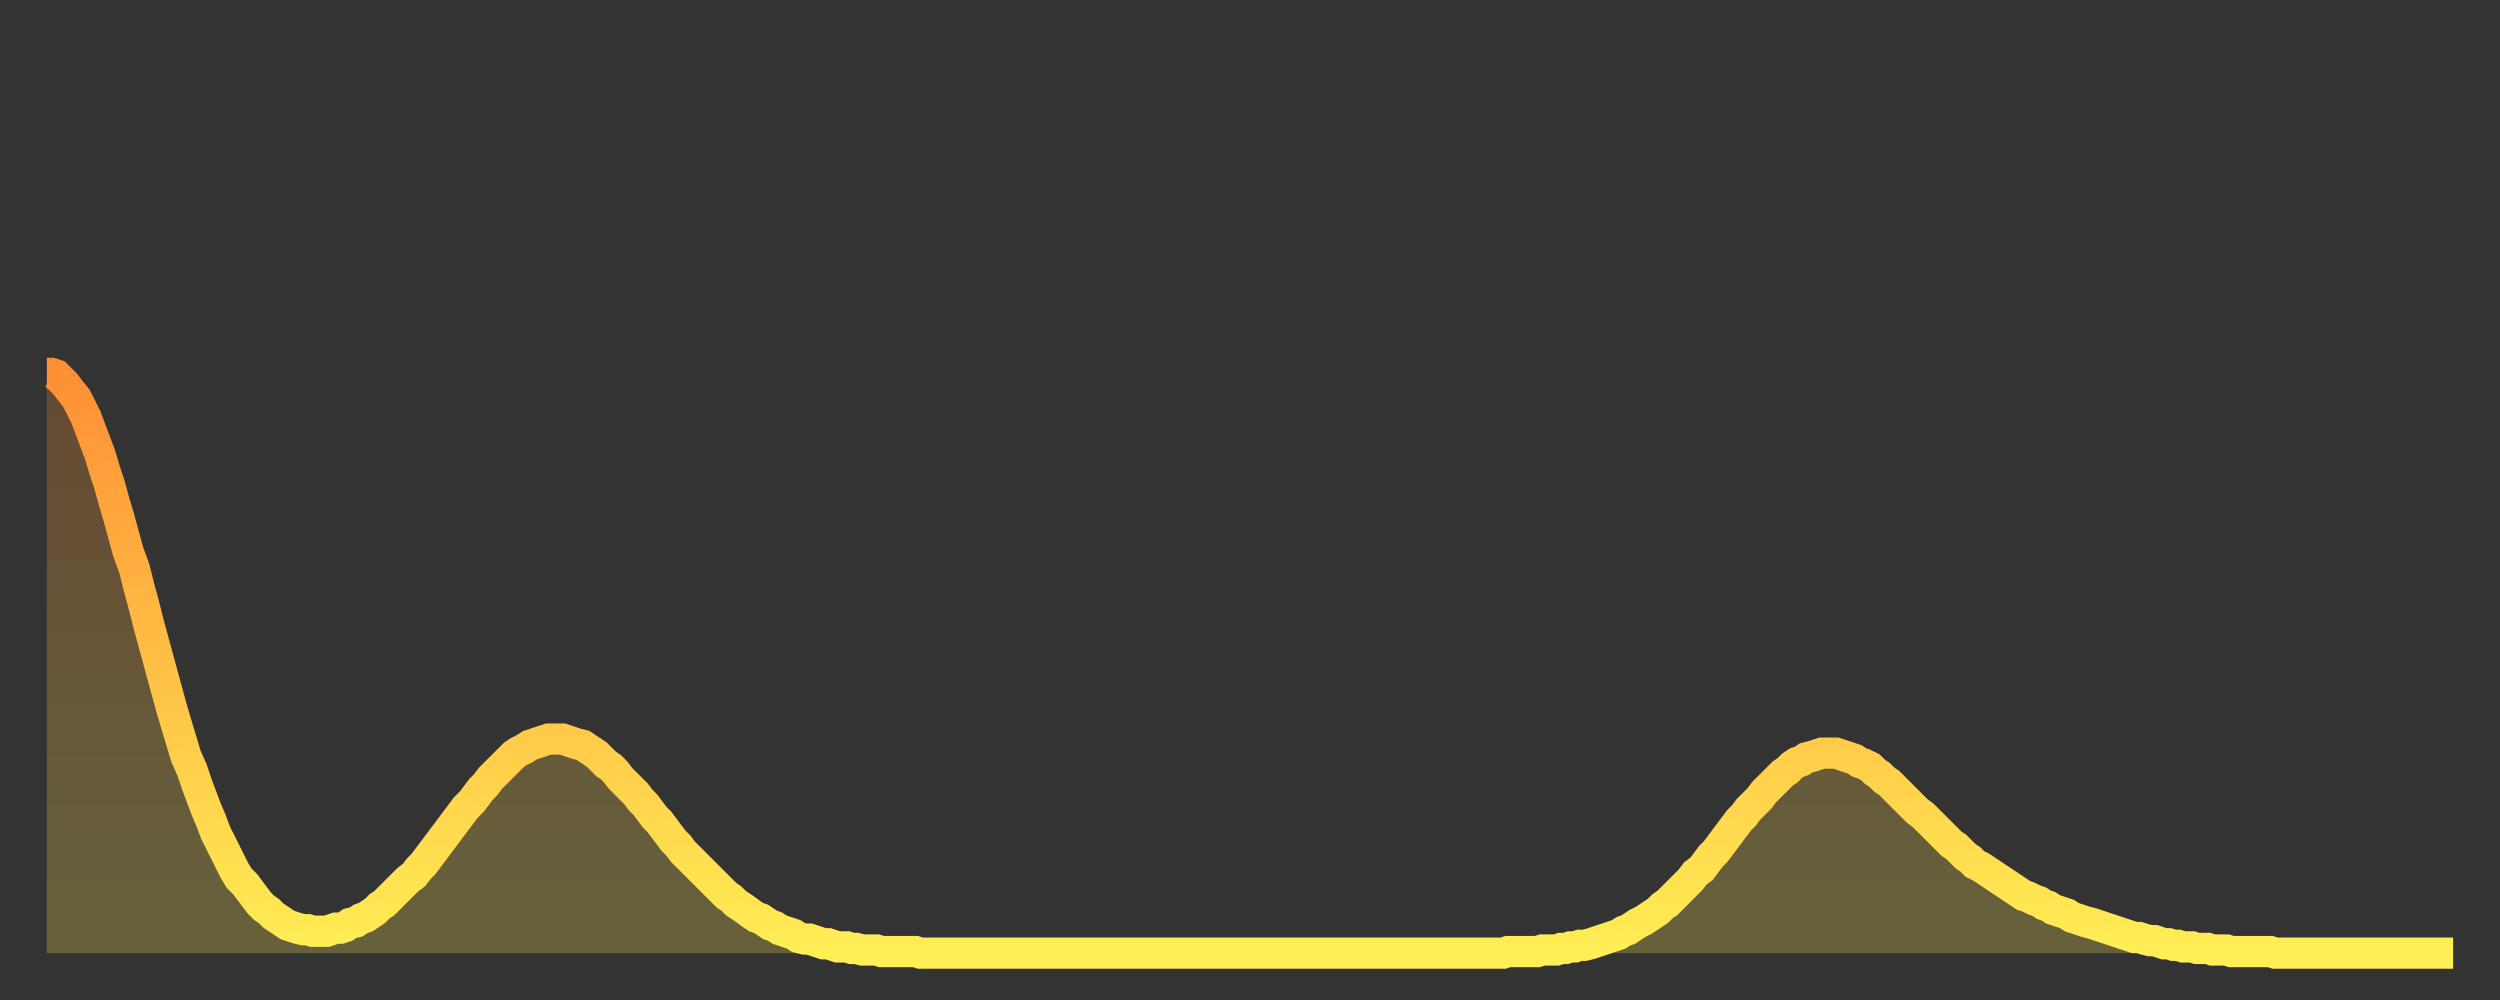 <?xml version="1.0" encoding="utf-8" ?>
<svg baseProfile="full" height="64" version="1.1" width="160" xmlns="http://www.w3.org/2000/svg" xmlns:ev="http://www.w3.org/2001/xml-events" xmlns:xlink="http://www.w3.org/1999/xlink"><rect width="100%" height="100%" fill="#333333" stroke="none"/><defs><linearGradient id="id229346" x1="0" x2="0" y1="0" y2="1"><stop offset="0%" stop-color="#ff8f35" /><stop offset="50%" stop-color="#ffbf45" /><stop offset="100%" stop-color="#ffee55" /></linearGradient></defs><g transform="translate(3,3)"><g><path d="M 0.0 20.9 0.3 20.9 0.6 21.0 0.9 21.3 1.2 21.6 1.5 22.0 1.9 22.5 2.2 23.1 2.5 23.7 2.8 24.5 3.1 25.3 3.4 26.1 3.7 27.1 4.0 28.0 4.3 29.1 4.6 30.1 4.9 31.2 5.2 32.3 5.6 33.4 5.9 34.6 6.2 35.7 6.5 36.9 6.8 38.0 7.1 39.1 7.4 40.2 7.7 41.3 8.0 42.4 8.3 43.4 8.6 44.4 8.9 45.4 9.3 46.3 9.6 47.2 9.9 48.0 10.2 48.8 10.5 49.5 10.8 50.3 11.1 50.9 11.4 51.5 11.7 52.1 12.0 52.7 12.3 53.2 12.7 53.6 13.0 54.0 13.3 54.4 13.6 54.8 13.9 55.1 14.2 55.3 14.5 55.6 14.8 55.8 15.1 56.0 15.4 56.2 15.7 56.3 16.0 56.4 16.4 56.5 16.7 56.5 17.0 56.6 17.3 56.6 17.6 56.6 17.9 56.6 18.2 56.5 18.5 56.4 18.8 56.4 19.1 56.3 19.4 56.1 19.8 56.0 20.1 55.8 20.4 55.7 20.7 55.5 21.0 55.3 21.3 55.0 21.6 54.8 21.9 54.5 22.2 54.2 22.5 53.9 22.8 53.6 23.1 53.3 23.5 53.0 23.8 52.6 24.1 52.3 24.4 51.9 24.7 51.5 25.0 51.1 25.3 50.7 25.6 50.3 25.9 49.9 26.2 49.5 26.5 49.1 26.8 48.7 27.2 48.3 27.5 47.9 27.8 47.5 28.1 47.2 28.4 46.8 28.7 46.5 29.0 46.2 29.3 45.9 29.6 45.6 29.9 45.3 30.2 45.1 30.6 44.9 30.9 44.7 31.2 44.6 31.5 44.5 31.8 44.4 32.1 44.3 32.4 44.3 32.7 44.3 33.0 44.3 33.3 44.4 33.6 44.5 33.9 44.6 34.3 44.7 34.6 44.9 34.9 45.1 35.2 45.3 35.5 45.6 35.8 45.9 36.1 46.1 36.4 46.4 36.7 46.8 37.0 47.1 37.3 47.4 37.7 47.8 38.0 48.2 38.3 48.5 38.6 48.9 38.9 49.3 39.2 49.6 39.5 50.0 39.8 50.4 40.1 50.8 40.4 51.1 40.7 51.5 41.0 51.8 41.4 52.2 41.7 52.5 42.0 52.8 42.3 53.1 42.6 53.4 42.9 53.7 43.2 54.0 43.5 54.3 43.8 54.5 44.1 54.8 44.4 55.0 44.7 55.2 45.1 55.5 45.4 55.7 45.7 55.8 46.0 56.0 46.3 56.2 46.6 56.3 46.9 56.5 47.2 56.6 47.5 56.7 47.8 56.8 48.1 57.0 48.5 57.1 48.8 57.1 49.1 57.2 49.4 57.3 49.7 57.4 50.0 57.4 50.3 57.5 50.6 57.6 50.9 57.6 51.2 57.6 51.5 57.7 51.8 57.7 52.2 57.8 52.5 57.8 52.8 57.8 53.1 57.8 53.4 57.9 53.7 57.9 54.0 57.9 54.3 57.9 54.6 57.9 54.9 57.9 55.2 57.9 55.6 57.9 55.9 58.0 56.2 58.0 56.5 58.0 56.8 58.0 57.1 58.0 57.4 58.0 57.7 58.0 58.0 58.0 58.3 58.0 58.6 58.0 58.9 58.0 59.3 58.0 59.6 58.0 59.9 58.0 60.2 58.0 60.5 58.0 60.8 58.0 61.1 58.0 61.4 58.0 61.7 58.0 62.0 58.0 62.3 58.0 62.6 58.0 63.0 58.0 63.3 58.0 63.6 58.0 63.9 58.0 64.2 58.0 64.5 58.0 64.8 58.0 65.1 58.0 65.4 58.0 65.7 58.0 66.0 58.0 66.4 58.0 66.7 58.0 67.0 58.0 67.3 58.0 67.6 58.0 67.9 58.0 68.2 58.0 68.5 58.0 68.8 58.0 69.1 58.0 69.4 58.0 69.7 58.0 70.1 58.0 70.4 58.0 70.7 58.0 71.0 58.0 71.3 58.0 71.6 58.0 71.9 58.0 72.2 58.0 72.5 58.0 72.8 58.0 73.1 58.0 73.5 58.0 73.8 58.0 74.1 58.0 74.4 58.0 74.7 58.0 75.0 58.0 75.3 58.0 75.6 58.0 75.9 58.0 76.2 58.0 76.5 58.0 76.8 58.0 77.2 58.0 77.5 58.0 77.8 58.0 78.1 58.0 78.4 58.0 78.7 58.0 79.0 58.0 79.3 58.0 79.6 58.0 79.9 58.0 80.2 58.0 80.5 58.0 80.9 58.0 81.2 58.0 81.5 58.0 81.8 58.0 82.1 58.0 82.4 58.0 82.7 58.0 83.0 58.0 83.3 58.0 83.6 58.0 83.9 58.0 84.3 58.0 84.6 58.0 84.9 58.0 85.2 58.0 85.5 58.0 85.8 58.0 86.1 58.0 86.4 58.0 86.7 58.0 87.0 58.0 87.3 58.0 87.6 58.0 88.0 58.0 88.3 58.0 88.6 58.0 88.9 58.0 89.2 58.0 89.5 58.0 89.8 58.0 90.1 58.0 90.4 58.0 90.7 58.0 91.0 58.0 91.4 58.0 91.7 58.0 92.0 58.0 92.3 58.0 92.6 58.0 92.9 58.0 93.2 58.0 93.5 57.9 93.8 57.9 94.1 57.9 94.4 57.9 94.7 57.9 95.1 57.9 95.4 57.9 95.7 57.8 96.0 57.8 96.3 57.8 96.6 57.8 96.9 57.7 97.2 57.7 97.5 57.6 97.8 57.6 98.1 57.5 98.4 57.5 98.8 57.4 99.1 57.3 99.4 57.2 99.7 57.1 100.0 57.0 100.3 56.9 100.6 56.8 100.9 56.6 101.2 56.5 101.5 56.3 101.8 56.1 102.2 55.9 102.5 55.7 102.8 55.5 103.1 55.3 103.4 55.0 103.7 54.8 104.0 54.5 104.3 54.2 104.6 53.9 104.9 53.6 105.2 53.3 105.5 52.9 105.9 52.6 106.2 52.2 106.5 51.8 106.8 51.5 107.1 51.1 107.4 50.7 107.7 50.3 108.0 49.9 108.3 49.5 108.6 49.2 108.9 48.8 109.3 48.4 109.6 48.1 109.9 47.7 110.2 47.4 110.5 47.1 110.8 46.8 111.1 46.5 111.4 46.3 111.7 46.0 112.0 45.8 112.3 45.7 112.6 45.5 113.0 45.4 113.3 45.3 113.6 45.2 113.9 45.2 114.2 45.2 114.5 45.2 114.8 45.3 115.1 45.4 115.4 45.5 115.7 45.6 116.0 45.8 116.3 45.9 116.7 46.1 117.0 46.4 117.3 46.6 117.6 46.9 117.9 47.1 118.2 47.4 118.5 47.7 118.8 48.0 119.1 48.3 119.4 48.6 119.7 48.9 120.1 49.2 120.4 49.5 120.7 49.8 121.0 50.1 121.3 50.4 121.6 50.7 121.9 51.0 122.2 51.2 122.5 51.5 122.8 51.8 123.1 52.0 123.4 52.3 123.8 52.5 124.1 52.7 124.4 52.9 124.7 53.1 125.0 53.3 125.3 53.5 125.6 53.7 125.9 53.9 126.2 54.1 126.5 54.3 126.8 54.4 127.2 54.6 127.5 54.7 127.8 54.9 128.1 55.0 128.4 55.2 128.7 55.3 129.0 55.4 129.3 55.5 129.6 55.7 129.9 55.8 130.2 55.9 130.5 56.0 130.9 56.1 131.2 56.2 131.5 56.3 131.8 56.4 132.1 56.5 132.4 56.6 132.7 56.7 133.0 56.8 133.3 56.9 133.6 57.0 133.9 57.0 134.2 57.1 134.6 57.2 134.9 57.2 135.2 57.3 135.5 57.4 135.8 57.4 136.1 57.5 136.4 57.5 136.7 57.6 137.0 57.6 137.3 57.6 137.6 57.7 138.0 57.7 138.3 57.7 138.6 57.8 138.9 57.8 139.2 57.8 139.5 57.8 139.8 57.9 140.1 57.9 140.4 57.9 140.7 57.9 141.0 57.9 141.3 57.9 141.7 57.9 142.0 57.9 142.3 57.9 142.6 58.0 142.9 58.0 143.2 58.0 143.5 58.0 143.8 58.0 144.1 58.0 144.4 58.0 144.7 58.0 145.1 58.0 145.4 58.0 145.7 58.0 146.0 58.0 146.3 58.0 146.6 58.0 146.9 58.0 147.2 58.0 147.5 58.0 147.8 58.0 148.1 58.0 148.4 58.0 148.8 58.0 149.1 58.0 149.4 58.0 149.7 58.0 150.0 58.0 150.3 58.0 150.6 58.0 150.9 58.0 151.2 58.0 151.5 58.0 151.8 58.0 152.1 58.0 152.5 58.0 152.8 58.0 153.1 58.0 153.4 58.0 153.7 58.0 154.0 58.0" fill="none" id="graph-curve" opacity="1" stroke="url(#id229346)" stroke-width="2" /><path d="M 0 58 L 0.0 20.9 0.3 20.9 0.6 21.0 0.9 21.3 1.2 21.6 1.5 22.0 1.9 22.5 2.2 23.1 2.5 23.7 2.8 24.5 3.1 25.3 3.4 26.1 3.7 27.1 4.0 28.0 4.3 29.1 4.6 30.1 4.9 31.2 5.2 32.3 5.6 33.4 5.9 34.6 6.2 35.7 6.5 36.9 6.8 38.0 7.1 39.1 7.4 40.2 7.7 41.3 8.0 42.4 8.3 43.4 8.6 44.4 8.9 45.4 9.3 46.3 9.6 47.2 9.9 48.0 10.2 48.8 10.5 49.5 10.8 50.3 11.1 50.9 11.4 51.5 11.7 52.1 12.0 52.7 12.3 53.2 12.7 53.6 13.0 54.0 13.3 54.4 13.6 54.8 13.9 55.1 14.2 55.3 14.5 55.6 14.8 55.8 15.1 56.0 15.4 56.2 15.7 56.3 16.0 56.4 16.4 56.5 16.7 56.5 17.0 56.6 17.3 56.6 17.6 56.6 17.9 56.6 18.2 56.5 18.5 56.4 18.8 56.4 19.1 56.3 19.4 56.1 19.8 56.0 20.1 55.8 20.4 55.7 20.7 55.5 21.0 55.3 21.3 55.0 21.6 54.8 21.9 54.5 22.2 54.2 22.5 53.9 22.8 53.6 23.1 53.3 23.5 53.0 23.8 52.6 24.1 52.3 24.4 51.9 24.7 51.5 25.0 51.1 25.3 50.7 25.6 50.3 25.9 49.9 26.2 49.5 26.5 49.1 26.8 48.7 27.2 48.3 27.5 47.9 27.8 47.5 28.1 47.2 28.4 46.8 28.7 46.5 29.0 46.2 29.3 45.9 29.6 45.6 29.9 45.3 30.2 45.1 30.6 44.9 30.9 44.7 31.2 44.6 31.5 44.5 31.8 44.4 32.1 44.3 32.4 44.3 32.7 44.3 33.0 44.3 33.3 44.4 33.6 44.5 33.9 44.6 34.3 44.7 34.6 44.9 34.9 45.1 35.2 45.3 35.5 45.6 35.8 45.9 36.1 46.1 36.4 46.4 36.7 46.8 37.0 47.1 37.3 47.4 37.7 47.8 38.0 48.2 38.3 48.5 38.6 48.9 38.9 49.3 39.2 49.6 39.5 50.0 39.8 50.4 40.1 50.8 40.4 51.1 40.7 51.5 41.0 51.8 41.4 52.2 41.7 52.5 42.0 52.8 42.3 53.1 42.6 53.4 42.9 53.7 43.2 54.0 43.5 54.3 43.8 54.5 44.1 54.8 44.4 55.0 44.7 55.2 45.1 55.5 45.4 55.7 45.7 55.8 46.0 56.0 46.3 56.2 46.6 56.3 46.9 56.5 47.2 56.6 47.5 56.7 47.8 56.8 48.1 57.0 48.5 57.1 48.8 57.1 49.1 57.2 49.4 57.3 49.7 57.4 50.0 57.4 50.3 57.5 50.6 57.6 50.9 57.6 51.2 57.6 51.5 57.7 51.8 57.7 52.2 57.8 52.5 57.8 52.8 57.8 53.1 57.8 53.4 57.9 53.7 57.9 54.0 57.9 54.3 57.9 54.6 57.9 54.9 57.9 55.2 57.9 55.6 57.9 55.9 58.0 56.2 58.0 56.5 58.0 56.8 58.0 57.1 58.0 57.4 58.0 57.7 58.0 58.0 58.0 58.3 58.0 58.6 58.0 58.9 58.0 59.3 58.0 59.6 58.0 59.9 58.0 60.2 58.0 60.5 58.0 60.8 58.0 61.1 58.0 61.4 58.0 61.7 58.0 62.0 58.0 62.3 58.0 62.6 58.0 63.0 58.0 63.3 58.0 63.6 58.0 63.9 58.0 64.2 58.0 64.5 58.0 64.8 58.0 65.1 58.0 65.4 58.0 65.7 58.0 66.0 58.0 66.4 58.0 66.7 58.0 67.0 58.0 67.3 58.0 67.6 58.0 67.9 58.0 68.2 58.0 68.5 58.0 68.8 58.0 69.1 58.0 69.4 58.0 69.7 58.0 70.1 58.0 70.4 58.0 70.7 58.0 71.0 58.0 71.3 58.0 71.6 58.0 71.9 58.0 72.2 58.0 72.5 58.0 72.8 58.0 73.1 58.0 73.5 58.0 73.8 58.0 74.1 58.0 74.4 58.0 74.7 58.0 75.0 58.0 75.3 58.0 75.6 58.0 75.9 58.0 76.2 58.0 76.5 58.0 76.8 58.0 77.2 58.0 77.5 58.0 77.8 58.0 78.1 58.0 78.4 58.0 78.7 58.0 79.0 58.0 79.3 58.0 79.6 58.0 79.9 58.0 80.2 58.0 80.5 58.0 80.9 58.0 81.2 58.0 81.5 58.0 81.8 58.0 82.1 58.0 82.4 58.0 82.7 58.0 83.0 58.0 83.3 58.0 83.6 58.0 83.9 58.0 84.3 58.0 84.6 58.0 84.9 58.0 85.2 58.0 85.5 58.0 85.8 58.0 86.1 58.0 86.4 58.0 86.7 58.0 87.0 58.0 87.3 58.0 87.6 58.0 88.0 58.0 88.3 58.0 88.6 58.0 88.9 58.0 89.2 58.0 89.5 58.0 89.8 58.0 90.1 58.0 90.4 58.0 90.7 58.0 91.0 58.0 91.4 58.0 91.7 58.0 92.0 58.0 92.3 58.0 92.6 58.0 92.9 58.0 93.2 58.0 93.5 57.9 93.8 57.9 94.1 57.9 94.4 57.9 94.7 57.9 95.1 57.9 95.4 57.9 95.7 57.8 96.0 57.8 96.3 57.8 96.6 57.8 96.9 57.7 97.2 57.7 97.5 57.6 97.8 57.6 98.1 57.5 98.4 57.5 98.8 57.4 99.1 57.3 99.4 57.2 99.7 57.1 100.0 57.0 100.3 56.9 100.6 56.8 100.9 56.6 101.2 56.5 101.5 56.3 101.8 56.1 102.2 55.9 102.5 55.7 102.8 55.5 103.1 55.3 103.4 55.0 103.7 54.8 104.0 54.5 104.3 54.2 104.6 53.9 104.9 53.6 105.2 53.3 105.5 52.9 105.9 52.6 106.2 52.2 106.5 51.8 106.8 51.5 107.1 51.1 107.4 50.7 107.7 50.3 108.0 49.9 108.3 49.5 108.6 49.2 108.9 48.8 109.3 48.4 109.6 48.1 109.9 47.7 110.2 47.4 110.5 47.1 110.8 46.8 111.1 46.5 111.4 46.3 111.7 46.0 112.0 45.8 112.3 45.7 112.6 45.5 113.0 45.4 113.3 45.3 113.6 45.2 113.9 45.2 114.2 45.2 114.5 45.2 114.8 45.3 115.1 45.4 115.4 45.5 115.7 45.6 116.0 45.8 116.3 45.9 116.7 46.1 117.0 46.4 117.3 46.6 117.6 46.9 117.9 47.1 118.2 47.4 118.5 47.7 118.8 48.0 119.1 48.3 119.4 48.6 119.7 48.9 120.1 49.2 120.4 49.5 120.7 49.8 121.0 50.1 121.3 50.4 121.6 50.7 121.9 51.0 122.2 51.2 122.5 51.5 122.8 51.8 123.1 52.0 123.4 52.3 123.8 52.5 124.1 52.7 124.4 52.9 124.7 53.1 125.0 53.3 125.3 53.5 125.6 53.7 125.9 53.9 126.2 54.1 126.5 54.3 126.8 54.4 127.2 54.6 127.5 54.7 127.8 54.9 128.1 55.0 128.4 55.2 128.7 55.3 129.0 55.4 129.3 55.5 129.6 55.7 129.9 55.8 130.2 55.9 130.5 56.0 130.9 56.1 131.2 56.2 131.5 56.3 131.8 56.4 132.1 56.5 132.4 56.6 132.7 56.7 133.0 56.8 133.3 56.9 133.6 57.0 133.9 57.0 134.2 57.1 134.6 57.2 134.9 57.2 135.2 57.3 135.5 57.4 135.8 57.4 136.1 57.5 136.4 57.5 136.7 57.6 137.0 57.6 137.3 57.6 137.6 57.7 138.0 57.7 138.3 57.7 138.6 57.8 138.9 57.8 139.2 57.8 139.5 57.8 139.8 57.9 140.1 57.9 140.4 57.9 140.7 57.9 141.0 57.9 141.3 57.9 141.7 57.9 142.0 57.9 142.3 57.9 142.6 58.0 142.9 58.0 143.2 58.0 143.5 58.0 143.8 58.0 144.1 58.0 144.4 58.0 144.7 58.0 145.1 58.0 145.4 58.0 145.7 58.0 146.0 58.0 146.3 58.0 146.6 58.0 146.9 58.0 147.2 58.0 147.5 58.0 147.8 58.0 148.1 58.0 148.4 58.0 148.8 58.0 149.1 58.0 149.4 58.0 149.7 58.0 150.0 58.0 150.3 58.0 150.6 58.0 150.9 58.0 151.2 58.0 151.5 58.0 151.8 58.0 152.1 58.0 152.5 58.0 152.8 58.0 153.1 58.0 153.4 58.0 153.7 58.0 154.0 58.0 154 58" fill="url(#id229346)" fill-opacity=".25" id="graph-shadow" /></g></g></svg>